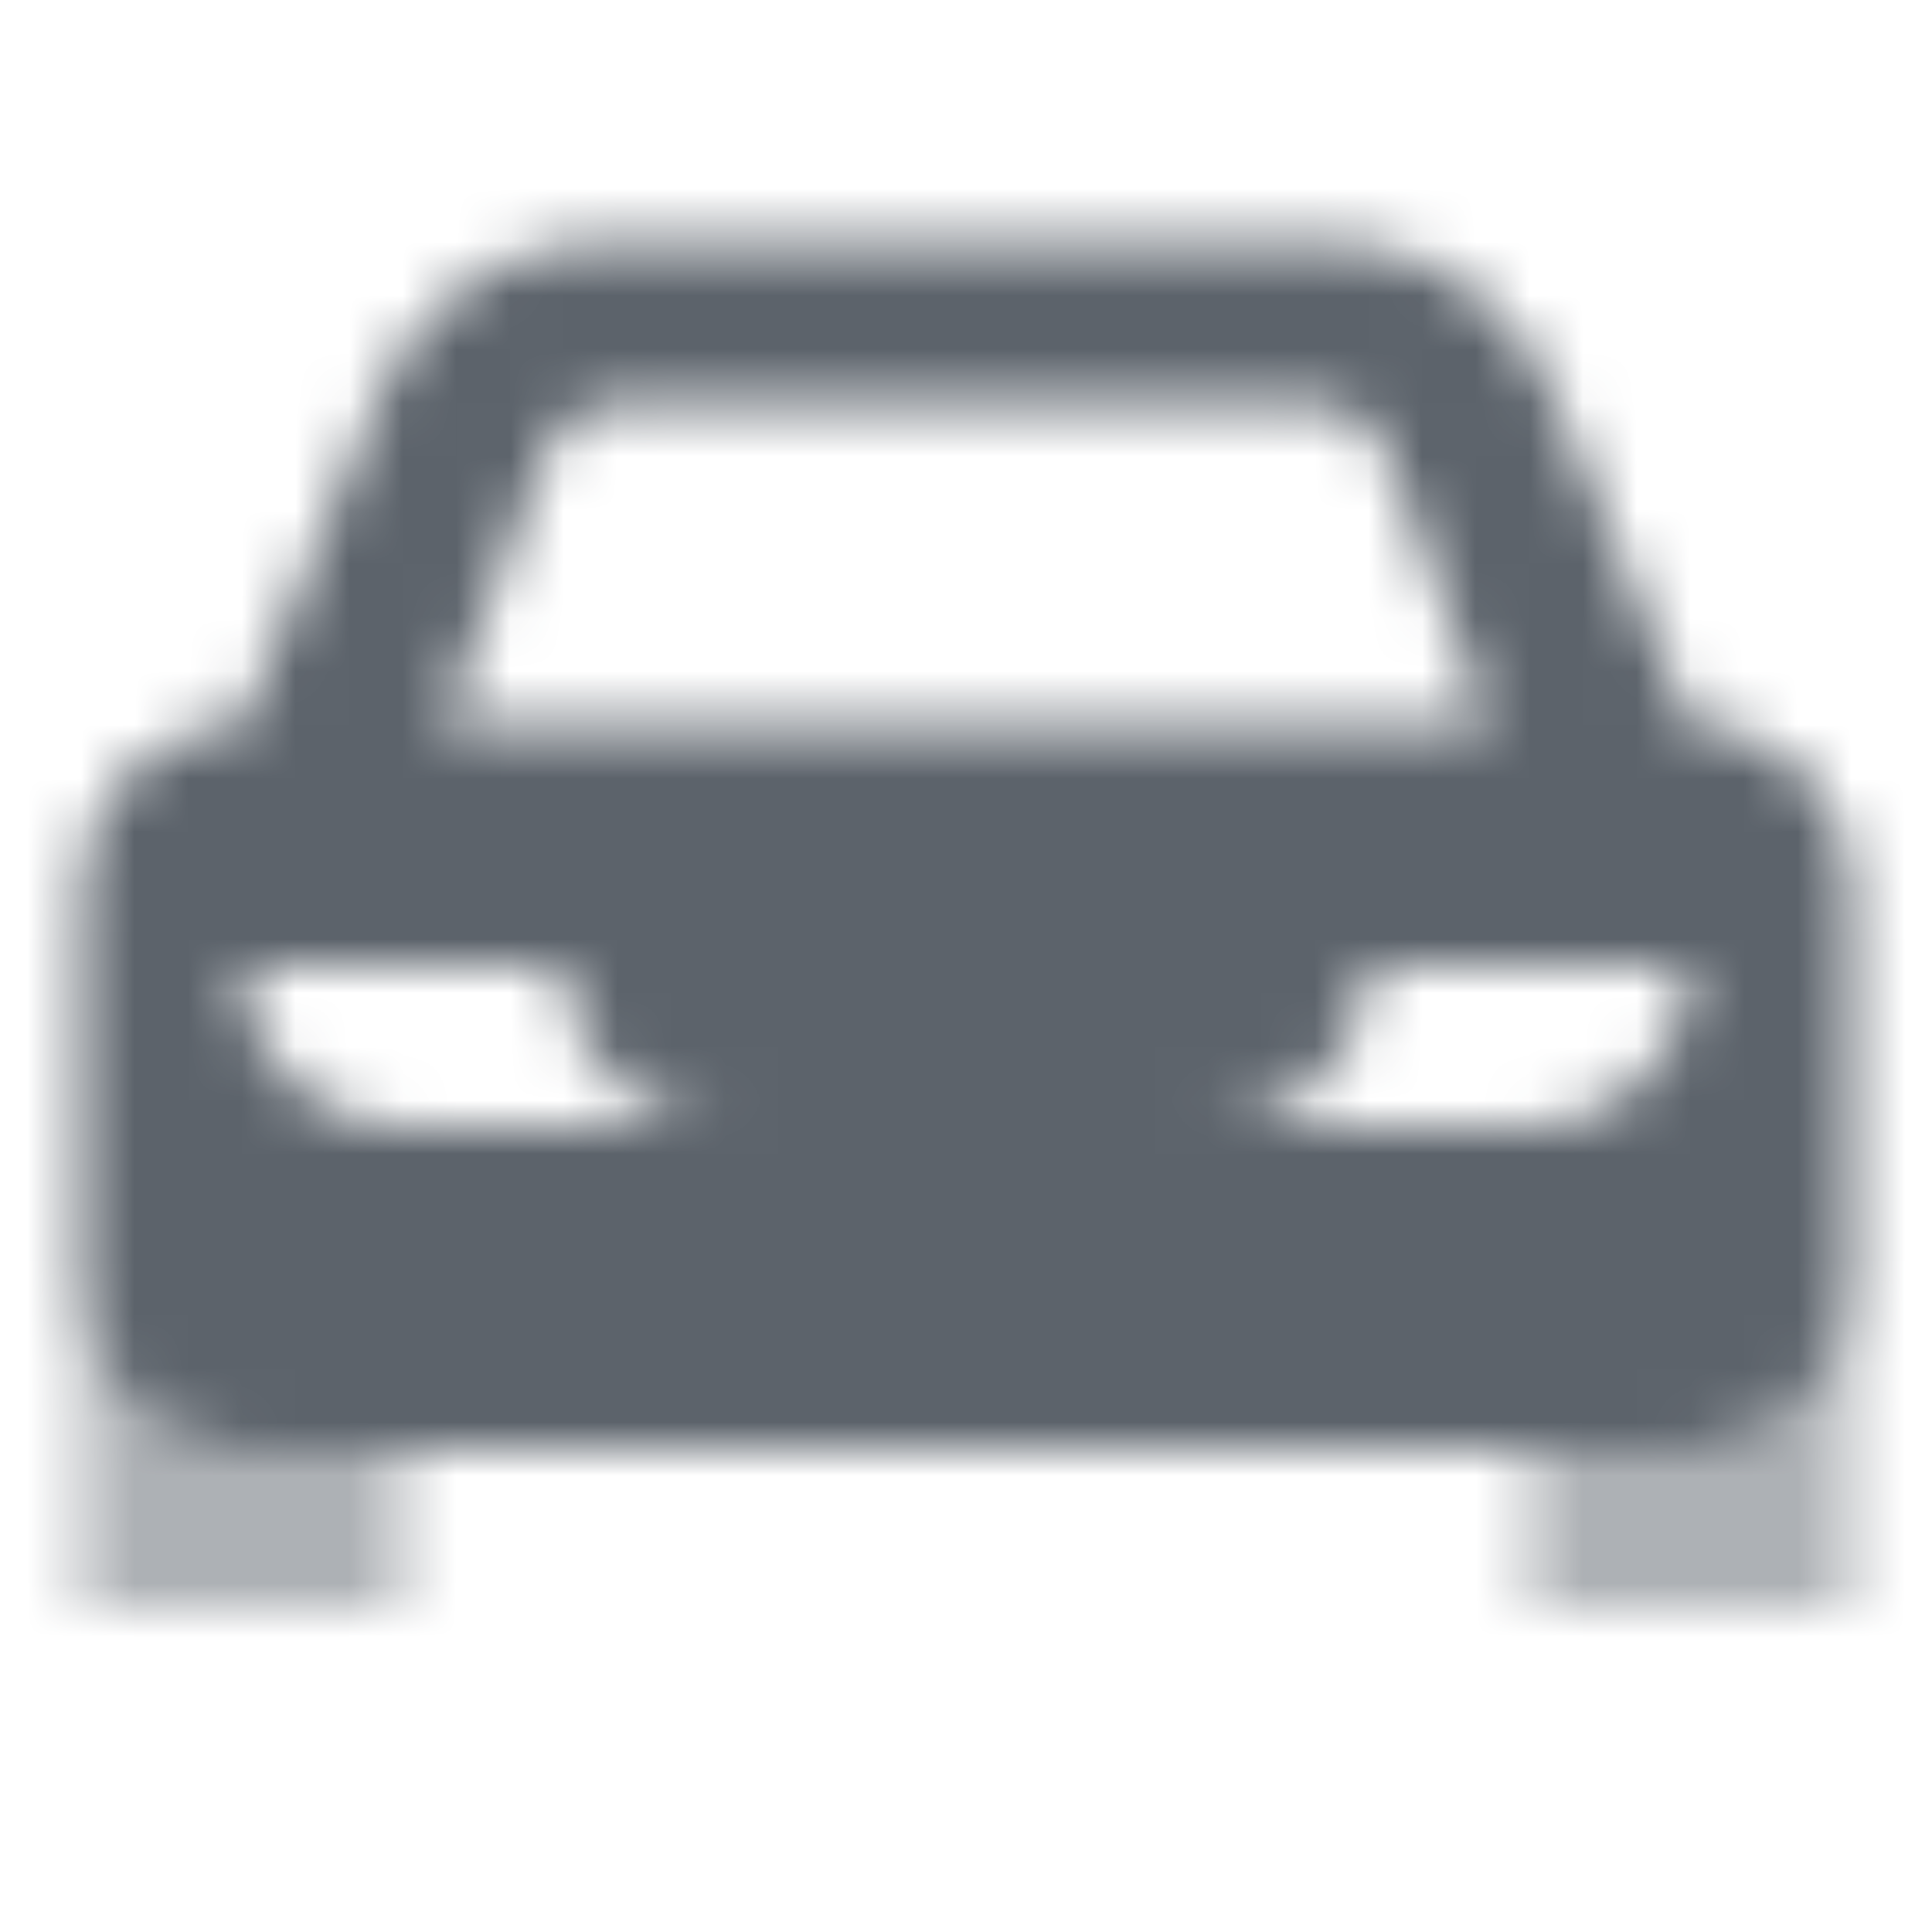 <svg width="36" height="36" viewBox="0 0 36 36" fill="none" xmlns="http://www.w3.org/2000/svg">
<mask id="mask0_5_253" style="mask-type:alpha" maskUnits="userSpaceOnUse" x="1" y="4" width="34" height="26">
<path fill-rule="evenodd" clip-rule="evenodd" d="M7.096 7.269L4.5 13.5C2.843 13.5 1.5 14.843 1.5 16.5V24C1.5 25.657 2.843 27 4.5 27H31.5C33.157 27 34.5 25.657 34.5 24V16.5C34.5 14.843 33.157 13.5 31.5 13.5L28.904 7.269C28.205 5.592 26.567 4.5 24.75 4.5H11.25C9.433 4.5 7.795 5.592 7.096 7.269ZM27.75 13.5L25.865 8.473C25.645 7.888 25.086 7.5 24.46 7.5H11.54C10.914 7.5 10.355 7.888 10.135 8.473L8.25 13.5H27.75ZM4.5 18C4.5 19.657 5.843 21 7.5 21H13.5C11.843 21 10.5 19.657 10.5 18H4.5ZM31.5 18C31.5 19.657 30.157 21 28.5 21H22.5C24.157 21 25.5 19.657 25.5 18H31.5Z" fill="black"/>
<path opacity="0.5" fill-rule="evenodd" clip-rule="evenodd" d="M28.5 27H31.5C33.157 27 34.5 25.657 34.5 24V30H28.5V27ZM1.5 24V30H7.5V27H4.5C2.843 27 1.5 25.657 1.5 24Z" fill="black"/>
</mask>
<g mask="url(#mask0_5_253)">
<path d="M0 0H36V36H0V0Z" fill="#5C636B"/>
</g>
</svg>
